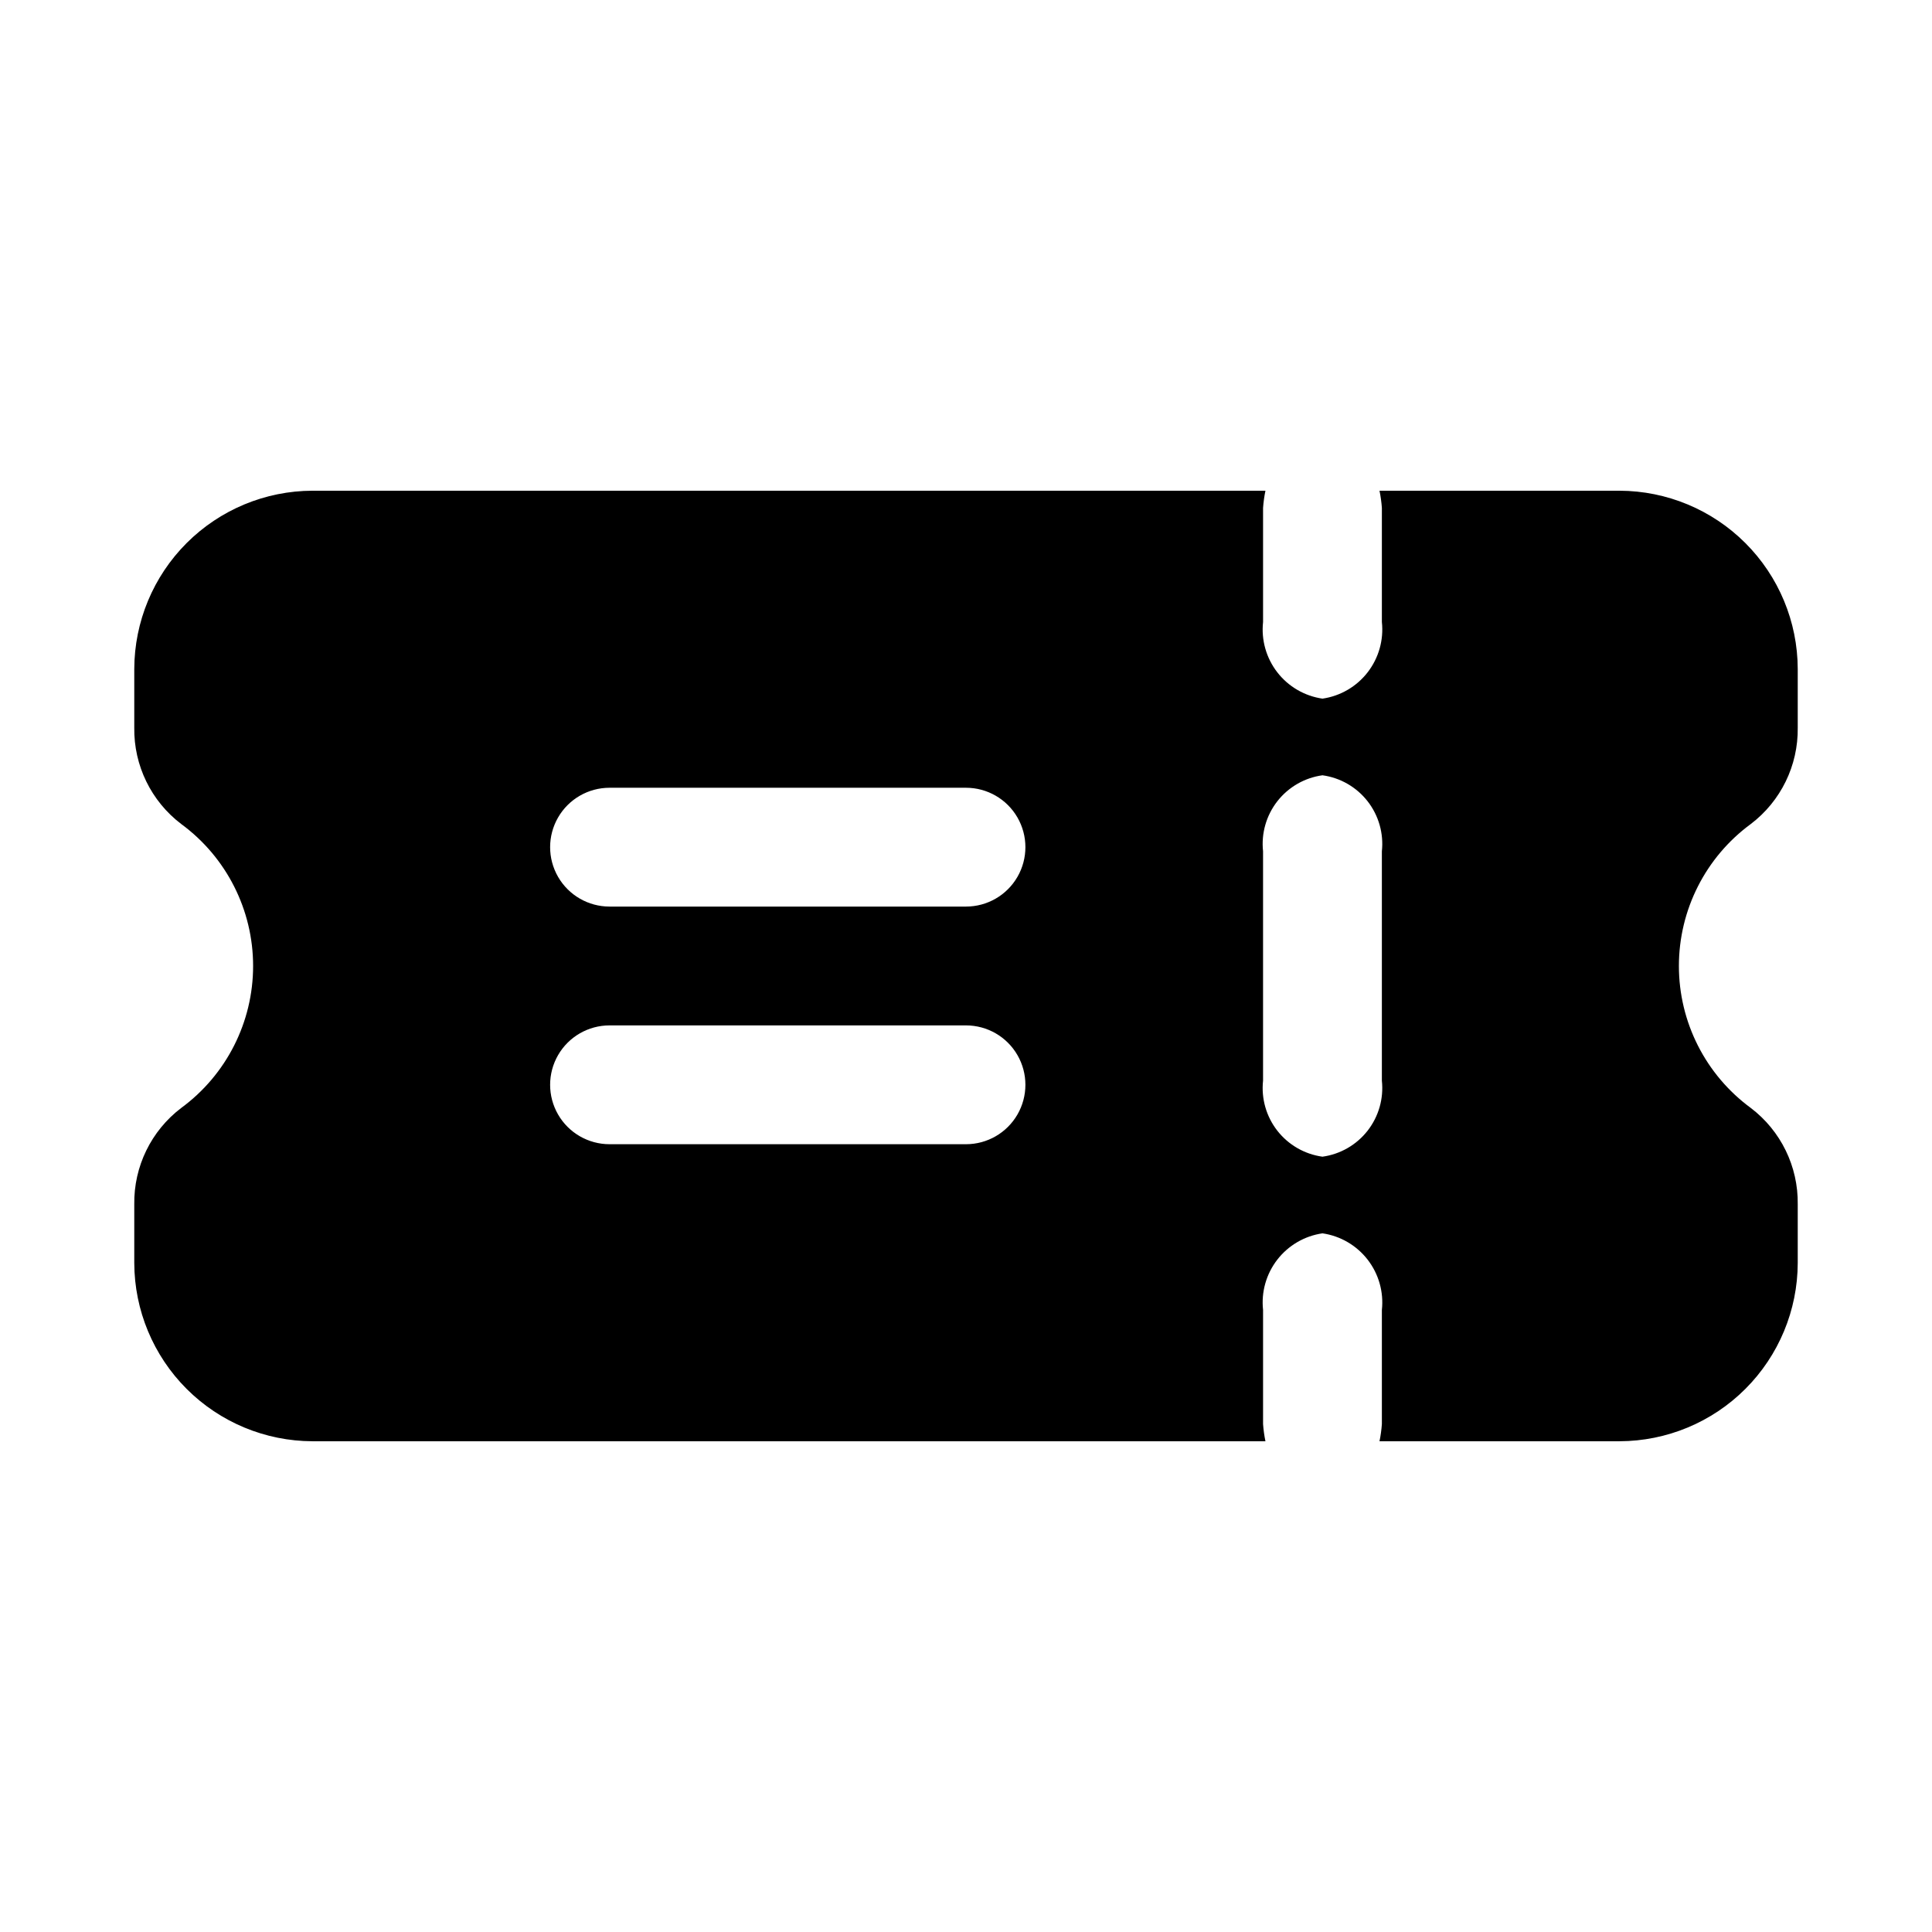 <?xml version="1.0" encoding="UTF-8"?>
<!-- Uploaded to: SVG Repo, www.svgrepo.com, Generator: SVG Repo Mixer Tools -->
<svg fill="#000000" width="800px" height="800px" version="1.1" viewBox="144 144 512 512" xmlns="http://www.w3.org/2000/svg">
 <path d="m607.98 362.37c7.961-6.047 12.574-15.512 12.438-25.508v-15.586c-0.035-12.516-5.023-24.508-13.875-33.355-8.848-8.852-20.84-13.84-33.355-13.875h-63.605c0.309 1.508 0.52 3.031 0.629 4.566v30.23-0.004c0.516 4.766-0.84 9.543-3.773 13.332-2.938 3.789-7.227 6.289-11.973 6.977-4.742-0.688-9.031-3.188-11.969-6.977-2.934-3.789-4.289-8.566-3.773-13.332v-30.227c0.109-1.535 0.32-3.059 0.629-4.566h-252.54c-12.516 0.035-24.504 5.023-33.355 13.875-8.848 8.848-13.836 20.84-13.875 33.355v15.586c-0.137 9.996 4.481 19.461 12.438 25.508 11.98 8.793 19.055 22.766 19.055 37.629 0 14.859-7.074 28.832-19.055 37.625-7.957 6.047-12.574 15.512-12.438 25.508v15.586c0.039 12.516 5.027 24.508 13.875 33.355 8.852 8.852 20.84 13.84 33.355 13.875h252.54c-0.309-1.504-0.52-3.031-0.629-4.562v-30.23c-0.516-4.766 0.84-9.543 3.773-13.332 2.938-3.785 7.227-6.289 11.969-6.977 4.746 0.688 9.035 3.191 11.973 6.977 2.934 3.789 4.289 8.566 3.773 13.332v30.23c-0.109 1.531-0.32 3.059-0.629 4.562h63.605c12.516-0.035 24.508-5.023 33.355-13.875 8.852-8.848 13.84-20.84 13.875-33.355v-15.586c0.137-9.996-4.477-19.461-12.438-25.508-11.977-8.793-19.055-22.766-19.055-37.625 0-14.863 7.078-28.836 19.055-37.629zm-207.98 84.859h-94.465c-5.625 0-10.824-3-13.637-7.871s-2.812-10.875 0-15.746c2.812-4.871 8.012-7.871 13.637-7.871h94.465c5.625 0 10.82 3 13.633 7.871 2.812 4.871 2.812 10.875 0 15.746s-8.008 7.871-13.633 7.871zm0-62.977h-94.465c-5.625 0-10.824-3-13.637-7.871-2.812-4.871-2.812-10.875 0-15.746 2.812-4.871 8.012-7.871 13.637-7.871h94.465c5.625 0 10.82 3 13.633 7.871 2.812 4.871 2.812 10.875 0 15.746-2.812 4.871-8.008 7.871-13.633 7.871zm110.21 46.129c0.512 4.75-0.848 9.508-3.785 13.27-2.941 3.762-7.231 6.231-11.961 6.883-4.727-0.652-9.016-3.121-11.957-6.883-2.938-3.762-4.297-8.52-3.785-13.27v-60.77c-0.512-4.746 0.848-9.508 3.785-13.27 2.941-3.762 7.231-6.231 11.957-6.883 4.731 0.652 9.02 3.121 11.961 6.883 2.938 3.762 4.297 8.523 3.785 13.27z"/>
</svg>